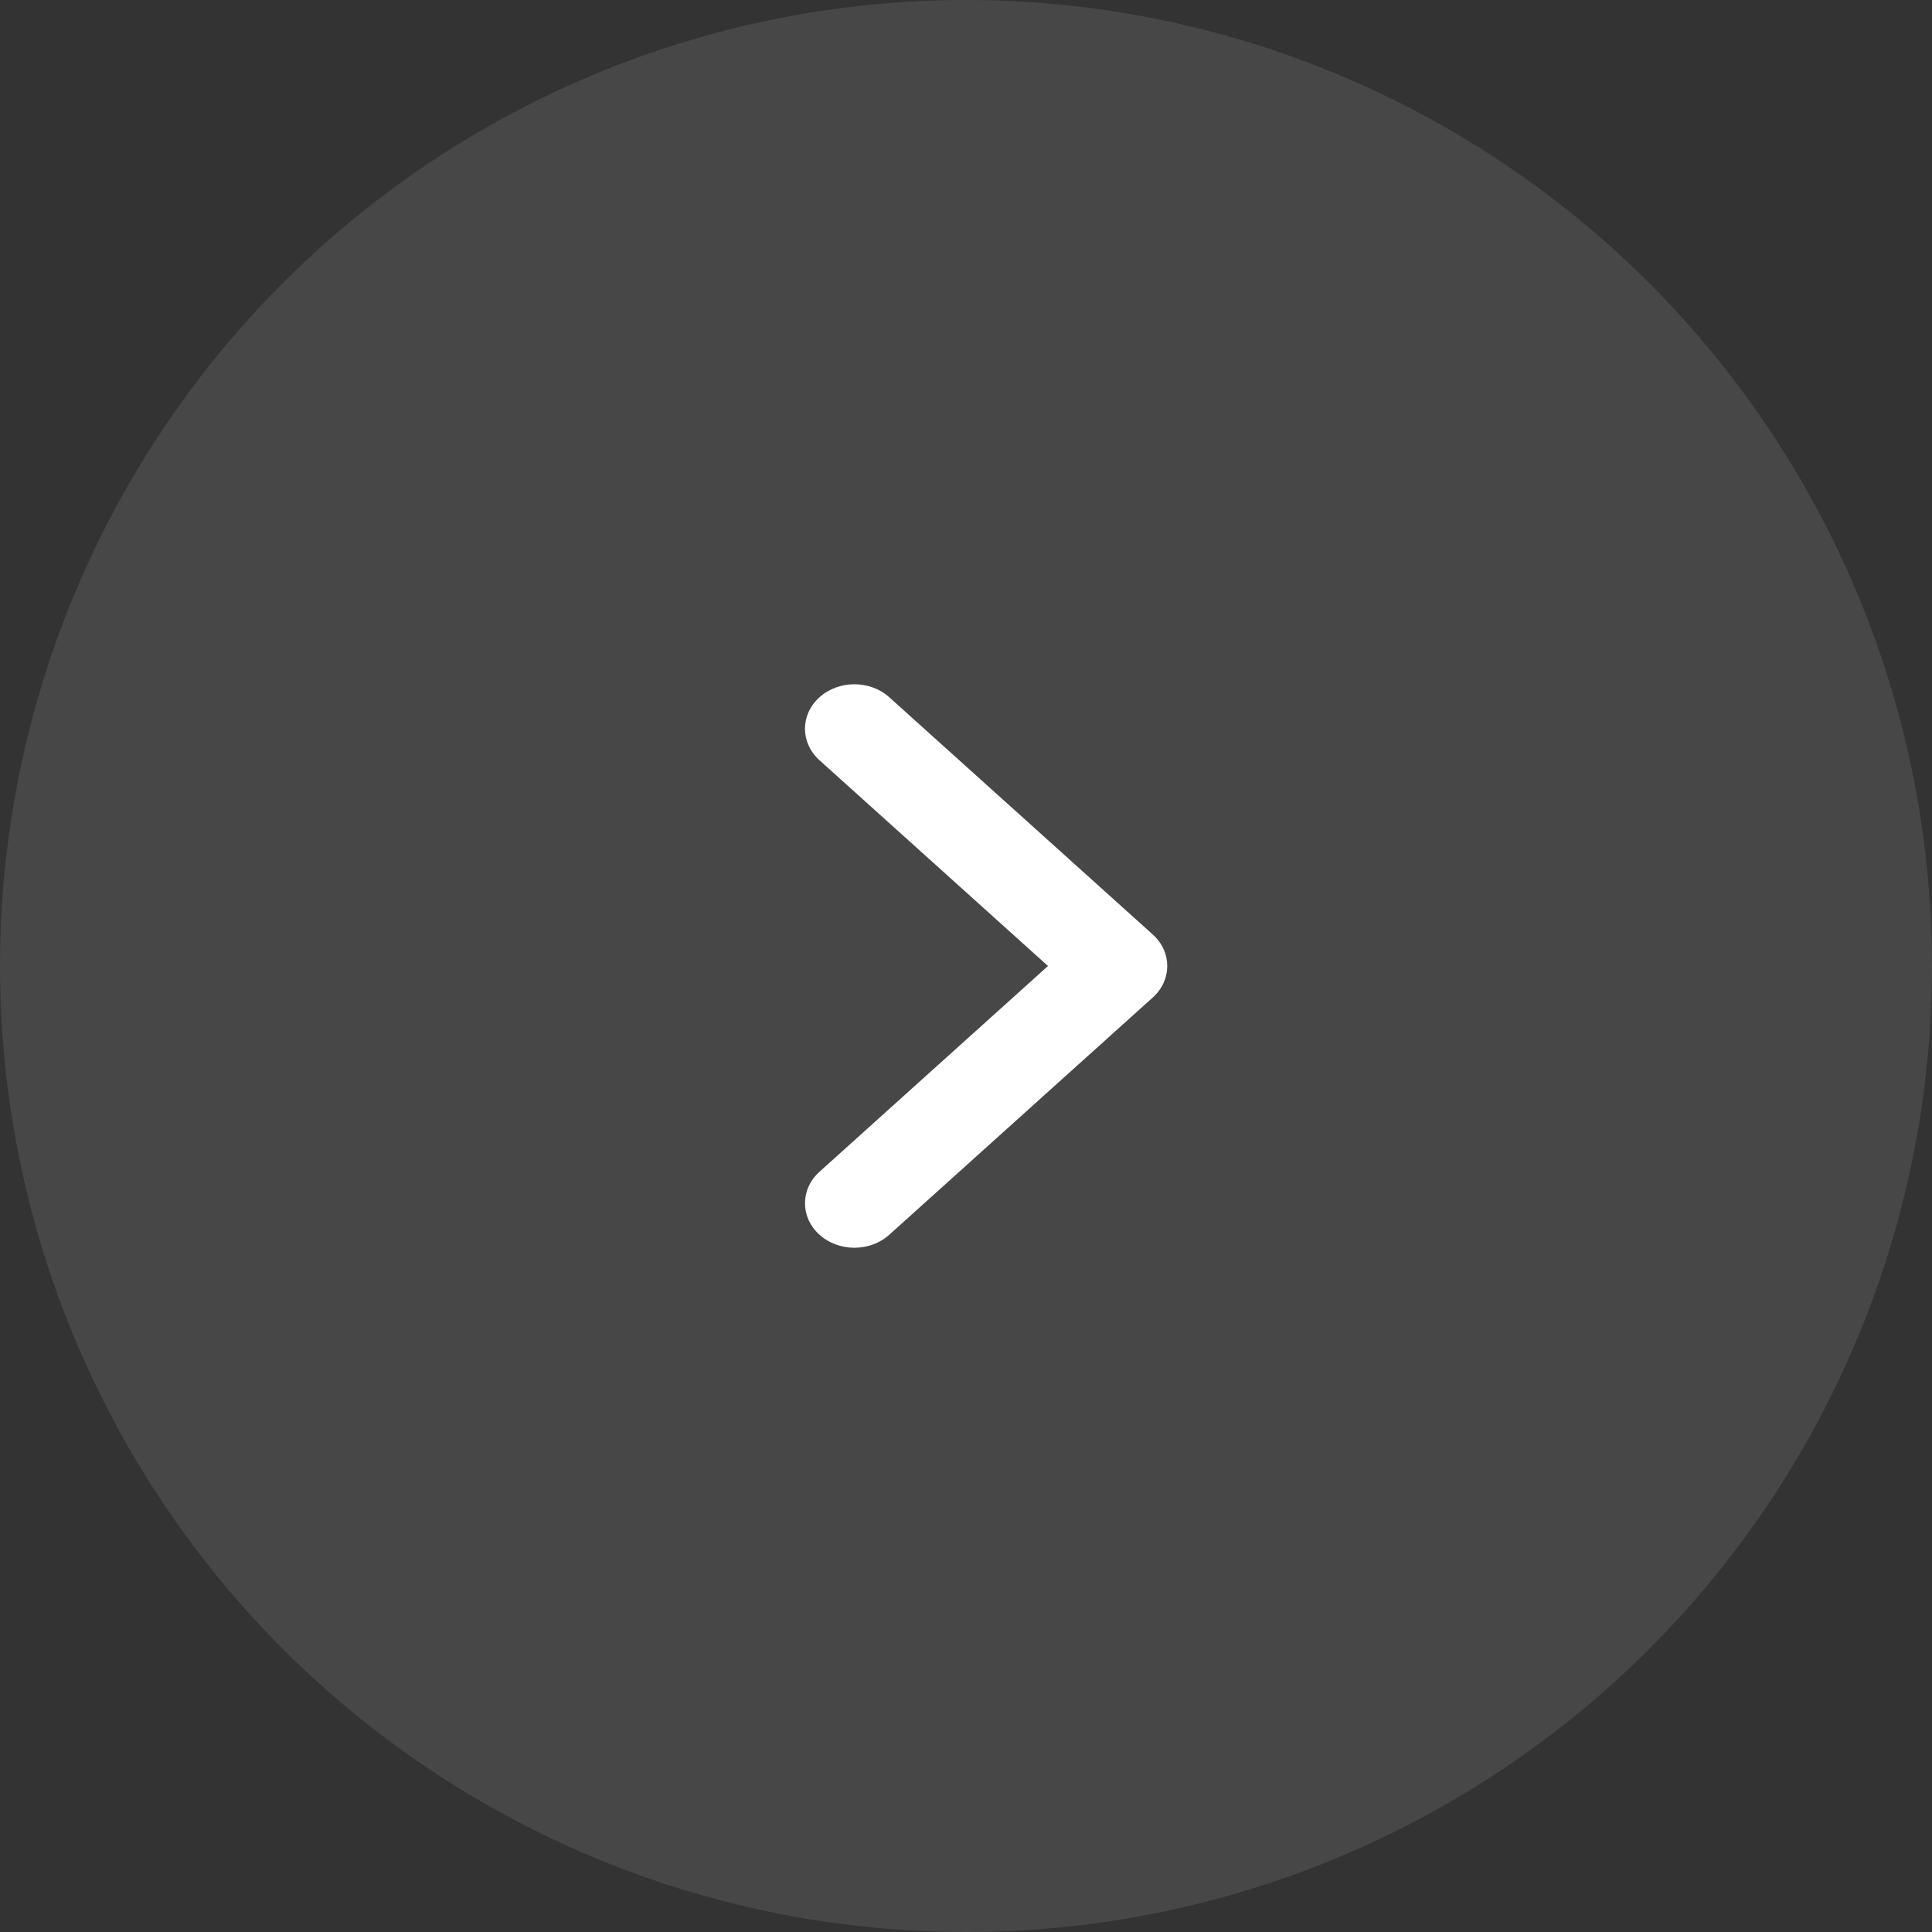 <svg width="48" height="48" viewBox="0 0 48 48" fill="none" xmlns="http://www.w3.org/2000/svg" xmlns:xlink="http://www.w3.org/1999/xlink">
	<rect x="0" y="0" width="48" height="48" fill="#333333" stroke="none"/>
	<desc>
			Created with Pixso.
	</desc>
	<defs/>
	<g opacity="0.1">
		<circle id="Ellipse 1" cx="24" cy="24" r="24" fill="#FFFFFF" fill-opacity="1"/>
	</g>
	<path id="Icon" d="M20.359 17.324C20.839 16.892 21.616 16.892 22.095 17.324L28.641 23.218C29.12 23.65 29.12 24.35 28.641 24.782L22.095 30.676C21.616 31.108 20.839 31.108 20.359 30.676C19.88 30.245 19.88 29.545 20.359 29.113L26.037 24L20.359 18.887C19.88 18.455 19.88 17.755 20.359 17.324Z" fill="#FFFFFF" fill-opacity="1" fill-rule="evenodd"/>
</svg>
